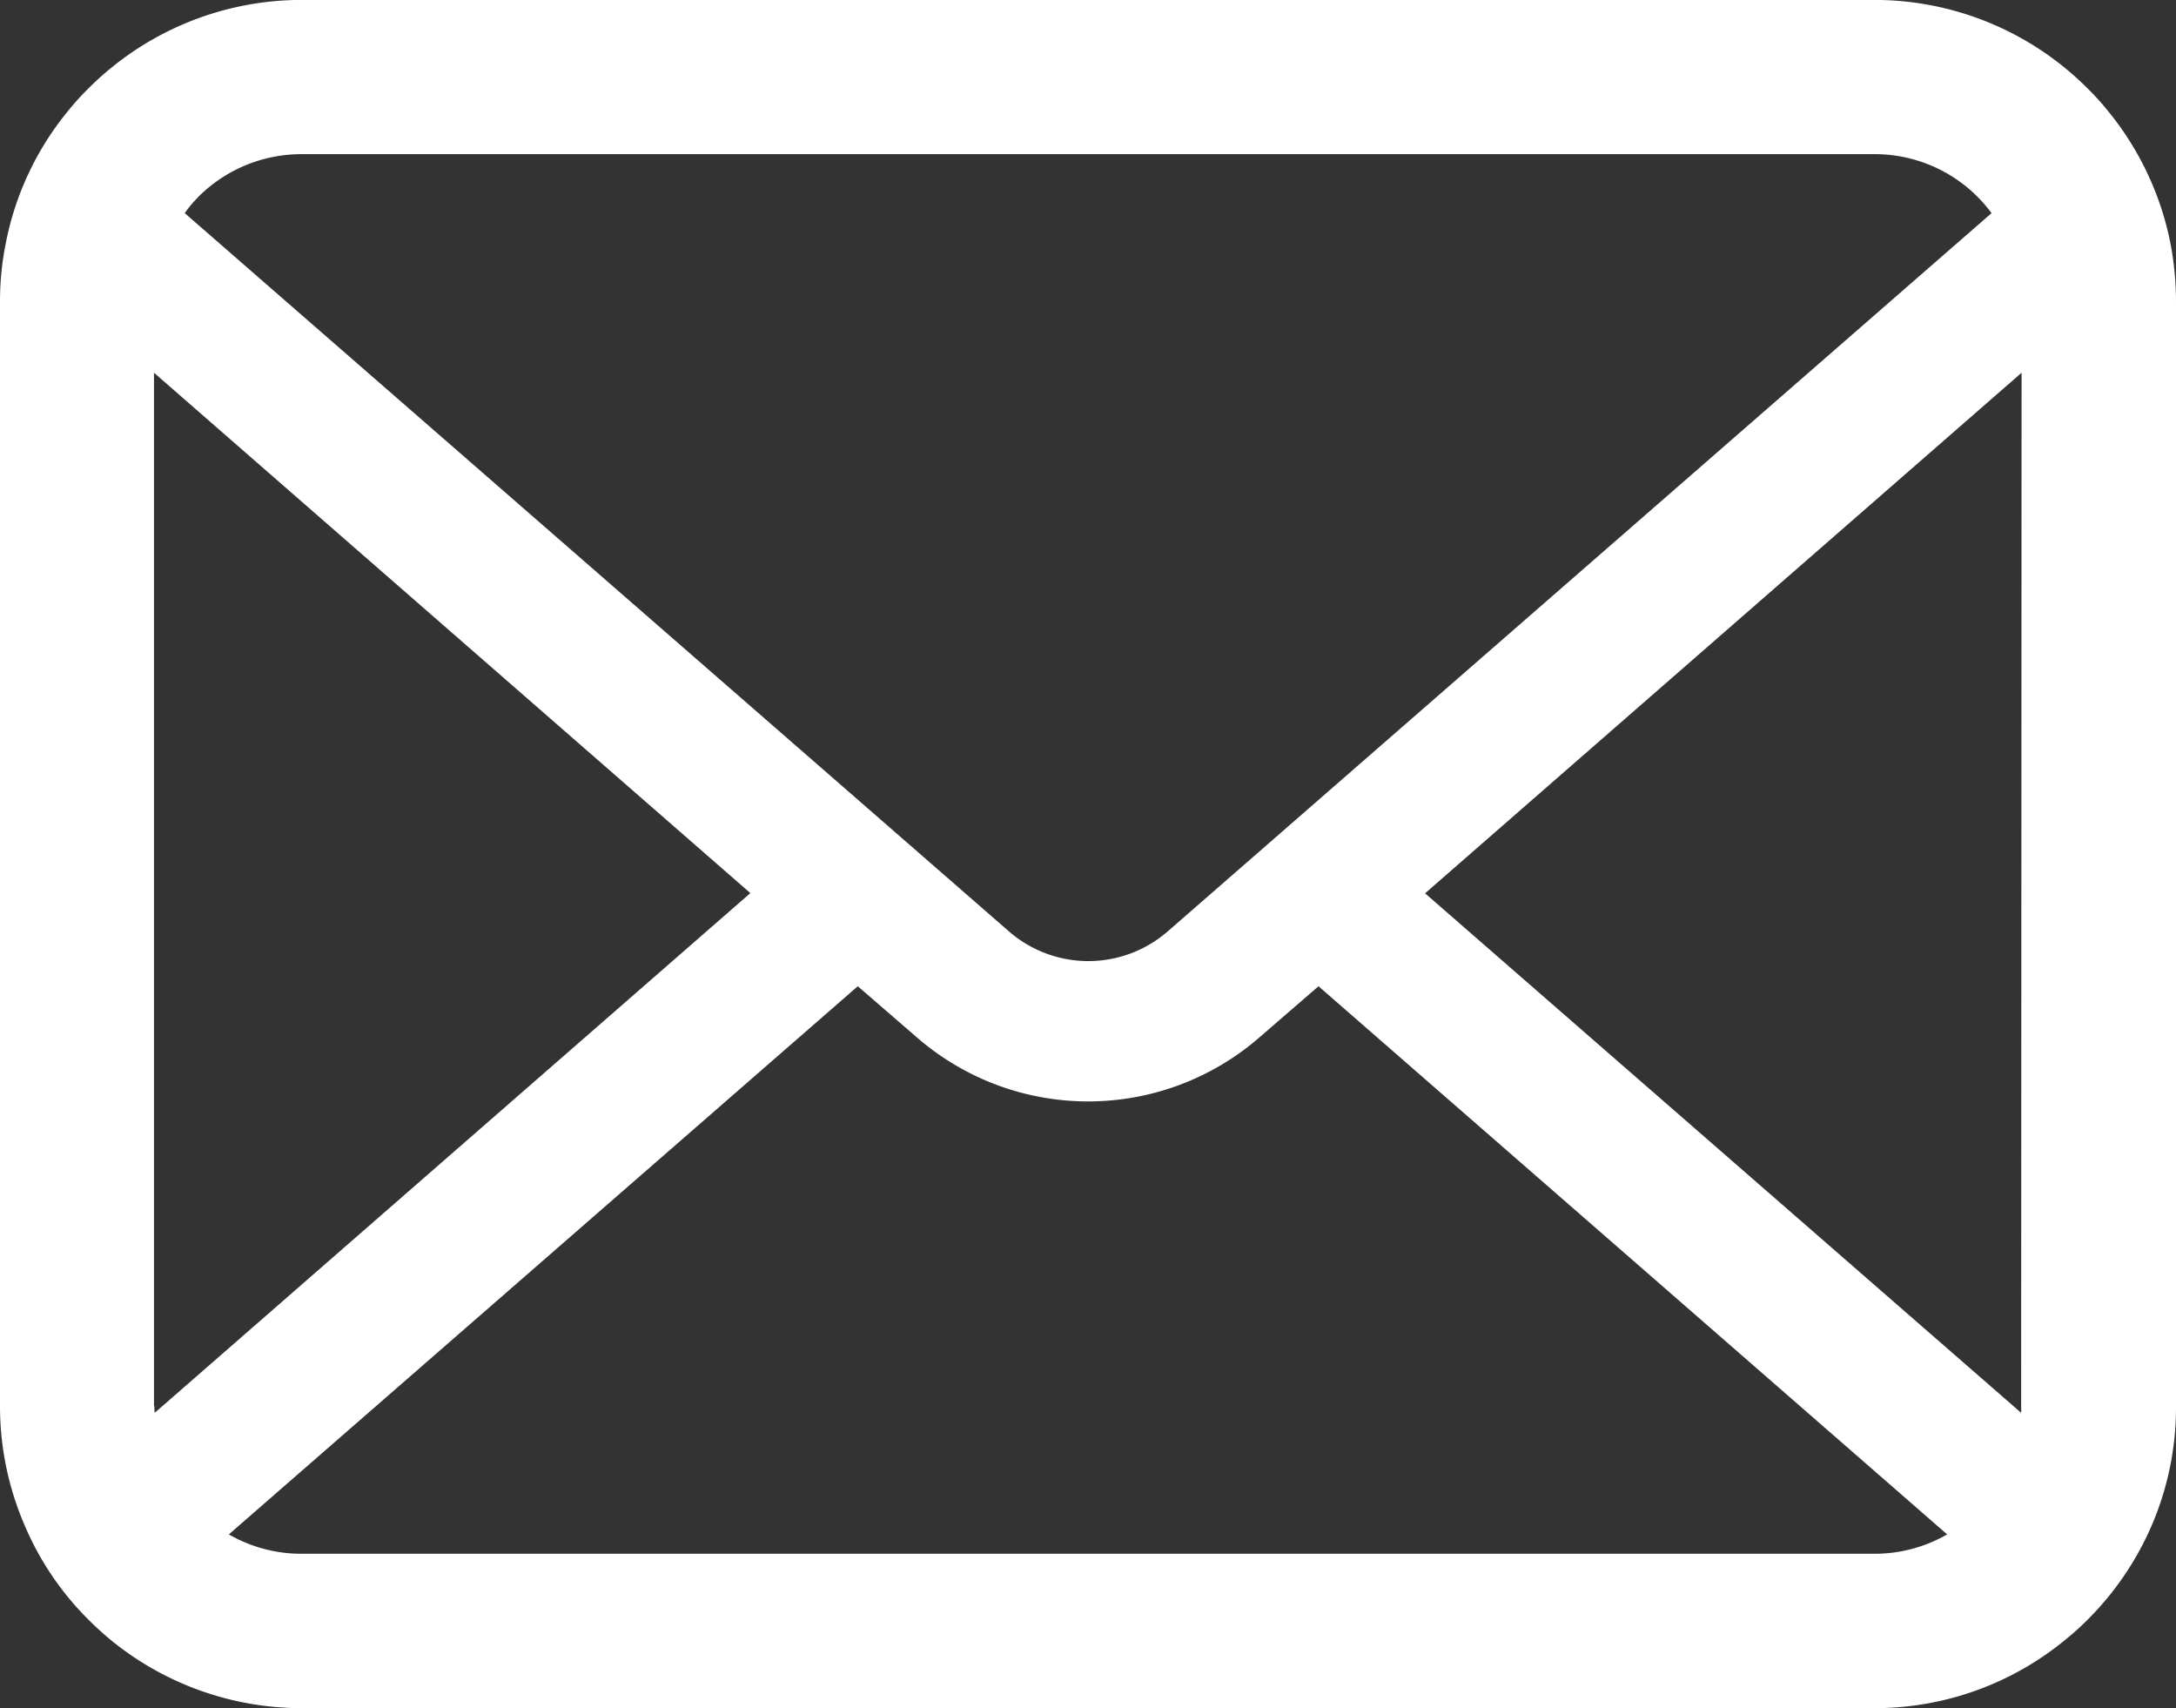 <svg xmlns="http://www.w3.org/2000/svg" viewBox="0 0 30 23.547">
  <rect x="0" y="0" width="30" height="23.547" fill="#333333" stroke="none"/>
  <defs>
    <style>
      .cls-1 {
        fill: #fff;
      }
    </style>
  </defs>
  <g id="メールの無料アイコンその8" transform="translate(0 -55.062)">
    <path id="パス_3290" data-name="パス 3290" class="cls-1" d="M29.923,58.414a4.15,4.15,0,0,0-.859-1.82,3.578,3.578,0,0,0-.283-.313,4.152,4.152,0,0,0-2.942-1.22H4.161a4.158,4.158,0,0,0-2.942,1.22,3.655,3.655,0,0,0-.283.313,4.1,4.1,0,0,0-.856,1.82A4.025,4.025,0,0,0,0,59.224V74.448A4.138,4.138,0,0,0,.345,76.1a4.079,4.079,0,0,0,.875,1.289c.093.093.186.178.287.263a4.158,4.158,0,0,0,2.655.956H25.839a4.131,4.131,0,0,0,2.656-.96,3.6,3.6,0,0,0,.287-.26,4.164,4.164,0,0,0,.879-1.289v0A4.118,4.118,0,0,0,30,74.448V59.224A4.276,4.276,0,0,0,29.923,58.414Zm-27.2-.627a2.01,2.01,0,0,1,1.436-.6H25.839A2,2,0,0,1,27.457,58L16.1,67.9a1.668,1.668,0,0,1-2.191,0L2.547,58A1.536,1.536,0,0,1,2.725,57.787Zm-.6,16.661V60.2l8.222,7.173L2.133,74.537A.608.608,0,0,1,2.129,74.448Zm23.71,2.032H4.161a2,2,0,0,1-1.006-.267l8.671-7.556.809.7a3.6,3.6,0,0,0,4.734,0l.809-.7,8.667,7.556A2.007,2.007,0,0,1,25.839,76.48Zm2.032-2.032a.634.634,0,0,1,0,.089l-8.218-7.161L27.871,60.2Z" transform="translate(0 0)"/>
  </g>
</svg>
